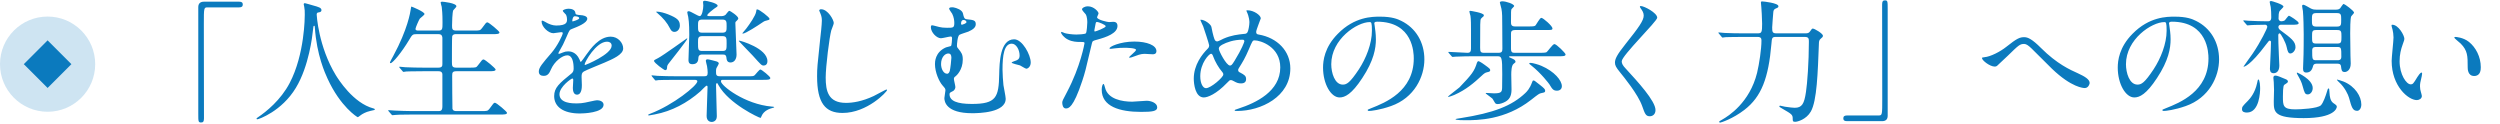 <svg width="604" height="30" viewBox="0 0 604 30" fill="none" xmlns="http://www.w3.org/2000/svg">
<circle opacity="0.2" cx="11.5" cy="15.5" r="11.5" fill="#0B7ABE"/>
<rect x="5.748" y="15.499" width="8.133" height="8.133" transform="rotate(-45 5.748 15.499)" fill="#0B7ABE"/>
<path d="M49.28 0.408H57.76C58.368 0.408 58.656 0.6 58.656 1.08C58.656 1.56 58.4 1.784 57.76 1.784H50.112C49.248 1.784 49.248 1.976 49.248 5.816C49.248 9.4 49.28 25.304 49.28 28.568C49.28 29.304 49.12 29.592 48.608 29.592C47.904 29.592 47.904 29.368 47.904 27.48V1.72C47.904 0.824 48.416 0.408 49.28 0.408ZM76.608 3.16C76.544 3.256 76.512 3.352 76.512 3.544C76.512 3.544 76.896 11.224 81.152 18.2C81.696 19.064 85.312 24.92 90.24 26.2C90.336 26.232 90.56 26.296 90.56 26.424C90.56 26.584 90.464 26.584 89.44 26.808C88.32 27.064 87.552 27.544 87.232 27.768C86.624 28.216 86.528 28.312 86.432 28.312C86.304 28.312 82.24 25.784 79.136 19C78.56 17.72 76.512 13.336 76.064 6.616C76.032 6.264 76.032 6.232 75.904 6.232C75.712 6.232 75.712 6.36 75.584 7.512C75.488 8.536 74.656 15.992 71.488 21.208C68.064 26.904 62.464 28.824 62.176 28.824C62.08 28.824 61.984 28.792 61.984 28.664C61.984 28.568 62.144 28.44 62.4 28.28C64.256 27.032 67.84 24.184 69.984 20.056C73.632 13.112 73.632 3.96 73.632 3.608C73.632 2.68 73.632 2.328 73.504 1.656C73.472 1.56 73.376 1.112 73.376 1.016C73.376 0.856 73.536 0.76 73.632 0.76C73.824 0.76 75.2 1.208 75.488 1.272C77.024 1.688 77.664 1.88 77.664 2.456C77.664 2.808 77.408 2.904 77.12 2.968C76.864 3 76.704 3.032 76.608 3.16ZM101.184 7.384H105.92C106.912 7.384 106.912 7 106.912 5.4C106.912 3.192 106.784 2.232 106.72 1.656C106.688 1.496 106.464 0.792 106.464 0.632C106.464 0.472 106.592 0.408 106.816 0.408C107.04 0.408 110.272 0.728 110.272 1.528C110.272 1.72 109.6 2.328 109.504 2.488C109.28 2.968 109.216 5.496 109.216 6.168C109.216 7 109.248 7.384 110.24 7.384H114.368C115.84 7.384 116 7.384 116.416 6.84C117.376 5.528 117.472 5.4 117.76 5.4C118.112 5.4 120.672 7.544 120.672 7.832C120.672 8.248 119.936 8.248 118.976 8.248H110.208C109.856 8.248 109.408 8.248 109.248 8.792C109.184 9.048 109.184 14.04 109.184 14.968C109.184 15.96 109.248 16.344 110.24 16.344H113.408C114.912 16.344 115.072 16.344 115.456 15.8C116.448 14.488 116.544 14.36 116.832 14.36C117.184 14.36 119.744 16.504 119.744 16.792C119.744 17.208 119.008 17.208 118.016 17.208H110.272C109.344 17.208 109.248 17.528 109.248 18.296C109.248 19.256 109.28 26.136 109.312 26.296C109.44 26.776 109.824 26.84 110.336 26.84H116.192C117.664 26.84 117.824 26.84 118.24 26.296C119.2 24.984 119.296 24.824 119.584 24.824C119.936 24.824 122.496 26.968 122.496 27.256C122.496 27.672 121.76 27.672 120.8 27.672H99.552C96.736 27.672 95.808 27.736 95.52 27.768C95.392 27.768 94.944 27.832 94.816 27.832C94.72 27.832 94.656 27.768 94.56 27.64L93.92 26.904C93.792 26.744 93.792 26.744 93.792 26.68C93.792 26.616 93.824 26.616 93.92 26.616C94.112 26.616 95.104 26.712 95.328 26.712C96.896 26.776 98.208 26.84 99.712 26.84H105.824C106.4 26.84 106.88 26.84 106.88 25.688V17.976C106.88 17.592 106.688 17.208 105.952 17.208H102.208C99.392 17.208 98.464 17.272 98.176 17.272C98.048 17.304 97.6 17.368 97.504 17.368C97.376 17.368 97.312 17.272 97.216 17.144L96.576 16.408C96.48 16.28 96.448 16.248 96.448 16.216C96.448 16.152 96.48 16.12 96.576 16.12C96.8 16.12 97.76 16.216 97.984 16.248C99.552 16.312 100.864 16.344 102.368 16.344H105.92C106.88 16.344 106.88 15.864 106.88 15.352V9.08C106.816 8.472 106.528 8.248 105.952 8.248H100.672C99.68 8.248 99.616 8.344 98.816 9.688C97.056 12.632 94.88 15.256 94.368 15.256C94.24 15.256 94.208 15.16 94.208 15.064C94.208 15 94.72 14.04 95.008 13.528C98.528 7.032 99.136 2.904 99.232 2.264C99.296 1.656 99.36 1.592 99.424 1.592C99.488 1.592 102.56 2.84 102.56 3.384C102.56 3.64 101.536 4.344 101.408 4.536C101.216 4.792 100.384 6.68 100.384 6.968C100.384 7.384 100.768 7.384 101.184 7.384ZM131.392 18.328C130.784 18.328 130.176 18.136 130.176 17.272C130.176 16.312 131.072 15.288 133.248 12.76C134.688 11.096 135.968 8.44 135.968 7.992C135.968 7.8 135.744 7.768 135.616 7.768C135.296 7.768 133.984 8.024 133.696 8.024C132.48 8.024 130.848 6.456 130.848 5.208C130.848 5.112 130.848 4.984 131.04 4.984C131.232 4.984 132.064 5.496 132.256 5.592C132.64 5.784 133.504 6.168 134.368 6.168C136.992 6.168 136.992 5.304 136.992 4.664C136.992 4.472 136.96 3.96 136.736 3.544C136.64 3.384 135.968 2.808 135.968 2.616C135.968 2.36 136.8 2.104 137.376 2.104C138.144 2.104 138.944 2.392 139.008 3.096C139.04 3.512 139.168 3.576 140.448 3.672C140.672 3.672 141.888 3.832 141.888 4.504C141.888 5.56 139.552 6.456 138.08 7.032C137.6 7.224 137.568 7.288 136.864 8.92C136.096 10.68 135.968 10.936 135.136 12.376C134.976 12.664 134.912 12.76 134.912 12.888C134.912 12.952 134.944 13.016 135.04 13.016C135.136 13.016 135.744 12.792 136.032 12.664C136.384 12.504 136.8 12.408 137.28 12.408C137.696 12.408 139.168 12.472 140 14.36C140.224 14.904 140.256 14.968 140.32 14.968C140.416 14.968 141.472 13.496 141.632 13.24C142.688 11.768 144.768 8.856 147.552 8.856C149.312 8.856 150.56 10.36 150.56 11.704C150.56 13.208 148.032 14.264 146.048 15.128C145.248 15.48 141.632 16.92 141.056 17.272C140.544 17.592 140.512 17.944 140.512 18.616C140.512 18.904 140.576 20.248 140.576 20.536C140.576 21.048 140.576 22.872 139.392 22.872C138.528 22.872 138.4 21.816 138.4 21.24C138.4 20.92 138.496 19.384 138.496 19.352C138.496 19.224 138.496 18.968 138.272 18.968C138.016 18.968 135.168 20.952 135.168 22.776C135.168 24.984 138.368 24.984 139.296 24.984C140.096 24.984 140.704 24.92 141.344 24.792C141.792 24.728 143.84 24.216 144.256 24.216C144.928 24.216 145.824 24.536 145.824 25.304C145.824 27.288 140.864 27.416 140.096 27.416C136.032 27.416 133.888 25.752 133.888 23.224C133.888 21.176 135.104 20.152 138.112 17.72C138.432 17.464 138.592 17.08 138.592 16.6C138.592 15.16 138.336 13.368 137.056 13.368C135.84 13.368 133.952 14.84 133.12 16.76C132.768 17.56 132.416 18.328 131.392 18.328ZM138.272 4.952C138.272 5.08 138.272 5.176 138.336 5.176C138.4 5.176 139.936 4.76 139.936 4.408C139.936 3.992 139.136 3.928 138.848 3.928C138.4 3.928 138.272 4.824 138.272 4.952ZM146.656 10.072C144 10.072 141.248 15.032 141.248 15.544C141.248 15.608 141.28 15.704 141.376 15.704C141.472 15.704 147.776 13.144 147.776 11.032C147.776 10.232 147.072 10.072 146.656 10.072ZM171.488 3.896H174.176C174.464 3.896 174.912 3.896 175.296 3.576C175.424 3.448 176 2.616 176.192 2.616C176.448 2.616 178.368 3.896 178.368 4.44C178.368 4.6 178.24 4.76 178.112 4.888C177.696 5.272 177.664 5.304 177.664 5.624C177.664 6.712 177.952 11.96 177.952 13.176C177.952 14.328 177.376 15.096 176.48 15.096C175.616 15.096 175.552 14.328 175.52 14.072C175.456 13.24 175.104 13.176 174.624 13.176H169.664C169.408 13.176 168.8 13.176 168.736 13.912C168.704 14.52 168.64 15.512 167.264 15.512C166.336 15.512 166.336 14.808 166.336 14.488C166.336 13.624 166.528 9.368 166.528 8.408C166.528 7.896 166.528 5.4 166.272 4.056C166.24 3.896 166.048 3.192 166.048 3C166.048 2.776 166.208 2.712 166.432 2.712C166.848 2.712 168.608 3.896 169.056 3.896C169.632 3.896 169.92 2.136 169.92 1.336C169.92 1.208 169.856 0.664 169.856 0.536C169.856 0.248 170.016 0.184 170.336 0.184C170.656 0.184 173.376 0.76 173.376 1.368C173.376 1.56 173.28 1.624 172.544 2.104C172.32 2.264 170.88 3.352 170.88 3.672C170.88 3.896 171.072 3.896 171.488 3.896ZM169.696 7.896H174.496C175.552 7.896 175.552 7.384 175.552 6.36C175.552 5.208 175.552 4.728 174.496 4.728H169.696C168.64 4.728 168.64 5.208 168.64 6.2C168.64 7.48 168.64 7.896 169.696 7.896ZM169.696 12.312H174.528C175.552 12.312 175.552 11.928 175.552 10.456C175.552 9.176 175.552 8.728 174.528 8.728H169.696C168.64 8.728 168.64 9.208 168.64 10.264C168.64 11.992 168.64 12.312 169.696 12.312ZM164.256 6.2C164.256 6.936 163.744 7.704 162.944 7.704C162.336 7.704 162.112 7.32 161.856 6.84C161.184 5.496 160.224 4.344 158.784 3.128C158.688 3.064 158.592 2.968 158.528 2.904C158.528 2.84 158.592 2.808 158.688 2.808C159.456 2.808 160.64 3.16 161.376 3.448C163.68 4.376 164.256 4.92 164.256 6.2ZM184.128 5.464C183.168 6.136 180.096 8.12 179.488 8.12C179.392 8.12 179.36 8.056 179.36 8.024C179.36 7.992 180.16 7.064 180.32 6.872C181.12 5.816 182.56 3.768 182.688 2.808C182.752 2.36 182.752 2.264 182.944 2.264C183.456 2.264 185.92 4.184 185.92 4.536C185.92 4.792 185.76 4.824 185.248 4.952C184.672 5.08 184.48 5.208 184.128 5.464ZM185.408 14.776C185.408 15.576 184.928 15.832 184.512 15.832C184 15.832 183.904 15.704 181.888 13.464C181.376 12.888 178.496 9.976 178.496 9.912C178.496 9.816 178.56 9.816 178.592 9.816C178.912 9.816 185.408 11.672 185.408 14.776ZM167.744 19.288H163.168C160.352 19.288 159.424 19.352 159.104 19.352C159.008 19.384 158.528 19.448 158.432 19.448C158.304 19.448 158.272 19.352 158.144 19.224L157.536 18.488C157.472 18.424 157.408 18.328 157.408 18.296C157.408 18.232 157.44 18.2 157.504 18.2C157.728 18.2 158.72 18.328 158.912 18.328C160.48 18.392 161.792 18.424 163.296 18.424H170.144C170.752 18.424 170.976 18.264 170.976 17.56C170.976 17.08 170.912 16.664 170.816 15.96C170.784 15.768 170.528 14.904 170.528 14.712C170.528 14.552 170.56 14.328 170.976 14.328C171.232 14.328 172.896 14.776 173.12 14.84C173.376 14.936 173.664 15.064 173.664 15.352C173.664 15.448 173.344 15.992 173.28 16.12C173.024 16.536 172.992 16.664 172.992 17.304C172.992 18.072 173.024 18.424 173.952 18.424H180.544C181.92 18.424 182.08 18.424 182.368 18.136C182.592 17.944 183.424 16.792 183.712 16.792C184 16.792 186.112 18.488 186.112 18.84C186.112 19.288 185.44 19.288 184.384 19.288H174.72C174.432 19.288 174.176 19.288 174.176 19.64C174.176 20.696 179.968 25.208 186.464 25.752C186.528 25.752 187.04 25.784 187.04 25.88C187.04 25.976 187.008 25.976 186.656 26.072C186.016 26.232 184.544 26.712 184 28.024C183.84 28.408 183.84 28.472 183.712 28.472C183.392 28.472 176.096 25.08 173.6 20.6C173.408 20.216 173.344 20.088 173.216 20.088C172.992 20.088 172.992 20.472 172.992 20.536C172.992 21.752 173.184 27 173.184 28.088C173.184 29.464 172 29.464 171.936 29.464C171.584 29.464 170.72 29.272 170.72 28.024C170.72 26.904 170.944 22.008 170.944 21.016C170.944 20.92 170.944 20.696 170.72 20.696C170.528 20.696 169.44 21.88 169.184 22.104C166.048 24.856 162.304 26.872 158.208 27.64C157.344 27.8 156.832 27.896 156.768 27.896C156.672 27.896 156.608 27.864 156.608 27.768C156.608 27.672 156.672 27.64 157.152 27.448C162.624 25.368 168.48 20.664 168.48 19.64C168.48 19.288 167.968 19.288 167.744 19.288ZM161.44 15.48C161.152 15.864 161.152 16.248 161.152 16.44C161.12 16.632 161.12 16.952 160.704 16.952C160.448 16.952 158.016 15.192 158.016 14.712C158.016 14.52 158.112 14.488 159.04 14.008C160.224 13.4 165.92 9.272 165.952 9.272C165.984 9.272 166.048 9.304 166.048 9.368C166.048 9.656 162.144 14.584 161.44 15.48ZM198.368 2.232C200.032 2.232 201.44 4.824 201.44 5.56C201.44 5.88 200.896 7.096 200.832 7.352C200.384 8.984 199.488 16.056 199.488 18.744C199.488 21.976 200.096 24.856 204.384 24.856C205.952 24.856 208.256 24.536 211.104 23.192C211.584 22.968 214.016 21.624 214.144 21.624C214.272 21.624 214.304 21.72 214.304 21.784C214.304 22.136 209.568 27.288 203.552 27.288C199.392 27.288 197.408 24.888 197.408 18.456C197.408 16.472 197.472 15.832 198.144 9.56C198.272 8.504 198.56 5.88 198.56 4.984C198.56 4.408 198.464 3.864 198.272 3.416C198.24 3.32 197.92 2.584 197.92 2.552C197.92 2.328 198.176 2.232 198.368 2.232ZM230.368 1.784C231.104 1.912 232.448 2.392 232.64 3.224C232.896 4.312 232.96 4.6 233.664 4.664C235.168 4.824 235.744 4.888 235.744 5.848C235.744 6.648 235.04 7.16 233.952 7.64C233.632 7.768 232.128 8.216 231.808 8.408C231.328 8.696 231.2 10.68 231.2 11.032C231.2 11.384 231.296 11.512 231.552 11.8C232.288 12.728 232.608 13.112 232.608 14.392C232.608 16.888 231.104 18.232 230.912 18.392C230.56 18.648 230.464 18.744 230.464 19.096C230.464 19.384 230.816 20.696 230.816 21.016C230.816 21.208 230.752 21.784 230.112 22.072C229.536 22.36 229.408 22.424 229.408 22.776C229.408 24.376 231.232 25.112 234.784 25.112C240.672 25.112 241.312 23.544 241.408 17.944C241.472 15.128 241.6 9.496 245.024 9.496C247.008 9.496 249.024 13.272 249.024 15.096C249.024 16.152 248.288 16.6 247.968 16.6C247.712 16.6 246.688 15.896 246.432 15.8C246.112 15.704 244.416 15.32 244.416 15.128C244.416 14.936 245.536 14.648 245.728 14.52C246.208 14.264 246.336 13.912 246.336 13.4C246.336 12.024 245.504 10.552 244.448 10.552C242.592 10.552 242.208 13.368 242.208 16.824C242.208 17.88 242.336 19.64 242.432 20.568C242.496 21.048 242.976 23.32 242.976 23.864C242.976 27.224 236.512 27.352 234.88 27.352C228.576 27.352 228.16 24.536 228.16 23.704C228.16 23.416 228.416 22.136 228.416 21.848C228.416 21.432 228.352 21.368 227.712 20.632C226.912 19.736 225.888 17.496 225.888 15.48C225.888 15 225.888 12.6 228.544 11.448C228.704 11.384 229.536 11.192 229.728 11.128C229.952 11.064 230.016 9.4 230.016 9.272C230.016 8.856 229.856 8.824 229.664 8.824C229.344 8.824 227.712 9.24 227.328 9.24C226.304 9.24 224.896 7.832 224.896 6.552C224.896 6.456 224.928 6.104 225.152 6.104C225.408 6.104 226.624 6.456 226.912 6.52C227.424 6.648 228.032 6.712 228.8 6.712C230.304 6.712 230.56 6.712 230.56 5.528C230.56 5.016 230.464 4.152 230.048 3.32C229.952 3.128 229.312 2.328 229.312 2.104C229.312 1.688 230.112 1.752 230.368 1.784ZM232.512 4.888C232.192 5.08 232.192 5.592 232.192 5.656C232.192 5.88 232.256 5.976 232.416 5.976C232.448 5.976 233.504 5.688 233.504 5.336C233.504 5.112 233.216 4.824 232.832 4.824C232.8 4.824 232.64 4.824 232.512 4.888ZM229.856 13.944C229.856 13.24 229.6 12.92 229.12 12.92C228.32 12.92 227.36 13.816 227.36 15.48C227.36 16.6 227.936 17.816 228.832 17.816C229.216 17.816 229.376 17.4 229.472 17.112C229.6 16.632 229.856 14.424 229.856 13.944ZM256.64 24.792C256.64 24.408 256.8 24.088 257.792 22.232C261.088 15.992 262.016 10.488 262.016 10.456C262.016 10.136 261.888 10.136 260.864 10.136C260.192 10.136 259.072 10.104 258.016 9.56C256.992 9.048 256.352 8.152 256.352 7.832C256.352 7.736 256.448 7.704 256.48 7.704C256.608 7.704 257.088 7.96 257.216 7.992C257.696 8.152 259.008 8.344 260.064 8.344C260.544 8.344 262.08 8.28 262.336 8.056C262.592 7.832 262.688 5.656 262.688 5.432C262.688 5.176 262.688 4.088 262.304 3.448C262.176 3.288 261.408 2.488 261.408 2.264C261.408 1.944 262.016 1.528 262.848 1.528C264.288 1.528 265.408 2.84 265.408 3.224C265.408 3.384 265.056 4.024 265.056 4.184C265.056 4.792 267.616 5.336 267.936 5.336C268.064 5.336 268.768 5.272 268.928 5.272C269.184 5.272 269.984 5.272 269.984 6.264C269.984 8.056 267.264 8.984 265.152 9.56C264.064 9.848 263.936 9.88 263.808 10.456C262.176 17.432 262.144 17.464 261.472 19.544C259.264 26.2 258.112 26.2 257.504 26.2C256.736 26.2 256.64 25.144 256.64 24.792ZM264.416 7.192C264.384 7.416 264.352 7.608 264.544 7.608C264.704 7.608 267.136 6.744 267.136 6.328C267.136 6.008 265.408 5.304 265.056 5.304C264.864 5.304 264.768 5.368 264.704 5.688C264.576 6.328 264.576 6.424 264.416 7.192ZM268.064 11.736C267.84 11.32 270.624 10.04 274.048 10.04C277.088 10.04 279.392 10.936 279.392 12.344C279.392 13.112 278.72 13.112 278.464 13.112C278.176 13.112 276.928 13.016 276.672 13.016C276.096 13.016 275.616 13.016 274.304 13.528C273.504 13.816 273.184 13.944 272.96 13.944C272.896 13.944 272.8 13.944 272.8 13.848C272.8 13.624 274.464 12.408 274.464 12.056C274.464 11.576 272.192 11.544 271.712 11.544C271.008 11.544 270.144 11.576 269.408 11.672C269.216 11.704 268.48 11.8 268.352 11.8C268.32 11.8 268.096 11.8 268.064 11.736ZM266.624 20.28C266.752 20.28 266.944 21.08 266.976 21.176C267.648 23.96 271.104 24.568 273.536 24.568C274.08 24.568 276.512 24.344 277.024 24.344C278.112 24.344 279.584 24.888 279.584 25.944C279.584 26.872 278.4 27.032 275.68 27.032C270.496 27.032 266.176 25.72 266.176 21.688C266.176 20.952 266.368 20.28 266.624 20.28ZM311.744 16.536C311.744 23.384 304.608 26.808 298.912 26.808C298.368 26.808 298.304 26.808 298.304 26.648C298.304 26.552 298.4 26.488 299.232 26.232C303.456 24.856 309.312 22.072 309.312 16.28C309.312 11.288 304.544 9.752 303.104 9.752C302.624 9.752 302.56 9.944 301.728 11.896C300.8 14.072 300.256 14.936 299.296 16.472C299.168 16.696 299.136 16.792 299.136 16.92C299.136 17.304 299.392 17.432 299.616 17.528C300.704 18.104 301.056 18.36 301.056 19.128C301.056 19.96 300.384 20.152 299.872 20.152C299.136 20.152 298.784 19.992 298.08 19.608C297.632 19.384 297.6 19.352 297.408 19.352C297.088 19.352 297.024 19.416 296.448 20.024C293.856 22.744 291.744 23.544 290.848 23.544C288.768 23.544 288.416 20.28 288.416 19C288.416 15.672 290.432 13.112 291.776 11.768C292.064 11.512 292.128 11.224 292.128 10.936C292.128 10.648 290.848 6.808 290.688 6.36C290.592 6.104 290.016 4.952 290.016 4.856C290.016 4.824 290.016 4.76 290.08 4.76C291.104 4.76 292.544 5.88 292.672 6.488C293.056 8.536 293.376 9.432 293.504 9.656C293.6 9.848 293.824 10.008 294.08 10.008C294.336 10.008 295.392 9.432 295.616 9.336C297.44 8.536 299.04 8.344 300.608 8.184C300.896 8.184 301.216 8.12 301.408 7.768C301.632 7.384 301.856 6.04 301.856 5.4C301.856 5.24 301.856 4.152 301.184 2.744C301.152 2.68 301.12 2.616 301.12 2.584C301.12 2.488 301.376 2.488 301.44 2.488C302.88 2.488 304.608 3.672 304.608 4.44C304.608 4.568 303.488 7.192 303.488 7.736C303.488 8.248 303.84 8.312 304.096 8.344C308.576 9.112 311.744 12.312 311.744 16.536ZM300.64 9.976C300.64 9.592 300.32 9.592 300.192 9.592C298.048 9.592 296.352 10.232 295.328 10.776C294.784 11.096 294.464 11.32 294.464 11.768C294.464 12.312 296.288 15.832 297.152 15.832C297.472 15.832 297.6 15.768 298.272 14.68C300.032 11.832 300.64 10.136 300.64 9.976ZM295.552 18.008C295.552 17.72 295.488 17.624 295.328 17.432C294.4 16.376 293.536 14.808 293.152 13.752C292.992 13.304 292.864 12.984 292.576 12.984C292.16 12.984 289.984 15.192 289.984 18.424C289.984 20.152 290.624 21.304 291.36 21.304C292.544 21.304 295.552 18.68 295.552 18.008ZM332.704 5.24C332.064 5.24 332.032 5.496 332.032 5.688C332.032 5.784 332.096 5.912 332.096 6.04C332.224 7.064 332.416 8.088 332.416 9.496C332.416 11.64 331.936 14.616 329.12 18.872C326.56 22.776 324.928 23.544 323.648 23.544C321.536 23.544 319.648 20.248 319.648 16.344C319.648 14.648 320 11.416 323.2 8.184C327.264 4.024 331.552 4.024 333.408 4.024C336.32 4.024 337.664 4.6 338.56 5.048C342.016 6.744 344.128 10.168 344.128 14.36C344.128 18.52 341.728 23.64 336.064 25.624C333.344 26.584 331.232 26.808 330.752 26.808C330.624 26.808 330.432 26.776 330.432 26.584C330.432 26.488 330.496 26.456 331.296 26.136C334.624 24.824 341.568 22.072 341.568 14.104C341.568 12.856 341.44 5.24 332.704 5.24ZM330.912 5.336C327.872 5.336 321.632 9.464 321.632 15.512C321.632 17.592 322.464 20.44 324.416 20.44C325.344 20.44 326.112 20.056 328.32 16.728C330.016 14.136 331.456 10.584 331.456 7.416C331.456 5.496 331.328 5.336 330.912 5.336ZM358.56 12.76H362.016C362.88 12.76 362.976 12.408 362.976 11.736C362.976 9.944 362.944 8.088 362.944 6.264C362.944 4.28 362.944 3.096 362.752 2.136C362.72 1.88 362.368 0.76 362.368 0.632C362.368 0.344 362.784 0.312 362.912 0.312C363.936 0.312 365.824 0.984 365.824 1.464C365.824 1.592 365.248 2.072 365.184 2.2C365.056 2.488 365.056 2.776 365.056 5.272C365.056 5.848 365.056 6.392 366.048 6.392H369.376C370.592 6.392 370.816 6.328 371.008 6.104C371.2 5.88 372.032 4.312 372.384 4.312C372.832 4.312 375.072 6.296 375.072 6.84C375.072 7.256 374.88 7.256 373.344 7.256H366.048C365.056 7.256 365.056 7.768 365.056 8.248V11.704C365.056 12.728 365.408 12.76 366.08 12.76H371.936C372.32 12.76 373.344 12.76 373.6 12.632C373.952 12.44 375.104 10.648 375.552 10.648C376.032 10.648 378.24 12.824 378.24 13.144C378.24 13.592 377.664 13.592 376.544 13.592H364.832C364.768 13.592 364.576 13.624 364.576 13.752C364.576 13.816 364.672 13.848 365.312 14.136C365.824 14.36 366.08 14.52 366.144 14.872C366.176 15.032 366.112 15.096 365.696 15.416C365.152 15.8 365.12 17.336 365.12 18.04C365.12 18.232 365.184 21.272 365.184 21.656C365.184 23.352 364.544 24.088 363.712 24.568C363.072 24.92 362.368 25.144 361.824 25.144C361.696 25.144 361.536 25.112 361.376 25.048C361.184 24.952 360.704 23.96 360.544 23.8C360.32 23.576 358.944 22.616 358.944 22.584C358.944 22.488 359.072 22.456 359.136 22.456C359.232 22.456 360.64 22.552 360.928 22.552C362.752 22.552 362.88 22.2 362.912 21.144C362.912 20.216 362.944 18.904 362.944 17.944C362.944 13.848 362.816 13.592 361.792 13.592H355.68C355.104 13.592 352.736 13.624 351.648 13.688C351.552 13.688 351.072 13.752 350.944 13.752C350.848 13.752 350.784 13.688 350.688 13.56L350.048 12.824C349.92 12.664 349.92 12.664 349.92 12.6C349.92 12.536 349.984 12.536 350.048 12.536C350.688 12.536 353.824 12.76 354.56 12.76C355.264 12.76 355.392 12.344 355.392 11.704V7.128C355.392 6.232 355.392 4.632 355.264 3.832C355.232 3.704 355.008 2.968 355.008 2.808C355.008 2.648 355.104 2.616 355.232 2.616C355.264 2.616 358.496 3.096 358.496 3.672C358.496 3.736 358.496 3.832 358.464 3.896C358.368 3.992 357.856 4.408 357.792 4.536C357.6 4.92 357.6 5.592 357.6 11.544C357.6 12.504 357.728 12.76 358.56 12.76ZM372 20.472C373.056 21.304 373.312 21.56 373.312 21.912C373.312 22.296 373.184 22.328 372.416 22.488C371.872 22.584 371.68 22.744 369.92 24.12C363.648 29.048 356.896 29.048 353.984 29.048C353.632 29.048 351.648 29.048 351.648 28.792C351.648 28.728 352.416 28.6 352.896 28.536C360.864 27.288 365.248 25.592 368.544 22.456C368.896 22.104 369.568 21.464 370.144 19.896C370.272 19.512 370.304 19.448 370.528 19.448C370.72 19.448 370.848 19.576 372 20.472ZM358.656 15.64C359.904 16.536 360.032 16.664 360.032 16.952C360.032 17.208 359.904 17.336 359.36 17.432C358.784 17.528 358.432 17.88 358.048 18.232C356.192 19.96 354.208 21.688 351.36 22.936C351.136 23.032 350.112 23.416 349.984 23.416C349.92 23.416 349.856 23.416 349.856 23.352C349.856 23.192 352.32 21.4 352.608 21.112C355.584 18.008 356.224 17.176 356.832 15.16C356.864 15.096 356.992 14.776 357.184 14.776C357.28 14.776 357.792 15 358.656 15.64ZM372.384 15.896C375.584 17.272 377.344 19.448 377.344 20.824C377.344 21.528 376.832 21.912 376.16 21.912C375.264 21.912 375.008 21.496 374.336 20.376C374.24 20.216 372.32 17.688 370.016 15.864C369.536 15.48 369.472 15.448 369.472 15.32C369.472 15.192 369.728 15.192 369.792 15.192C370.304 15.192 371.712 15.608 372.384 15.896ZM396.224 1.528C396.256 1.464 396.352 1.464 396.448 1.464C397.216 1.464 400.384 3.096 400.384 4.28C400.384 5.144 391.808 13.432 391.808 14.808C391.808 15.352 392.064 15.832 392.768 16.568C395.616 19.672 399.968 24.376 399.968 26.584C399.968 27.64 399.264 28.088 398.592 28.088C397.6 28.088 397.408 27.48 396.736 25.592C395.744 22.776 392.256 18.52 391.424 17.496C390.432 16.28 390.176 15.8 390.176 15.128C390.176 14.264 390.592 13.304 392.768 10.584C395.936 6.616 397.12 4.952 397.12 3.768C397.12 3.096 396.832 2.616 396.32 1.912C396.224 1.752 396.16 1.624 396.224 1.528ZM436 8.92H429.088C428.096 8.92 428.096 9.144 427.968 10.68C427.264 18.808 425.6 23.352 421.44 26.552C418.656 28.696 415.776 29.624 415.584 29.624C415.456 29.624 415.36 29.56 415.36 29.432C415.36 29.304 415.424 29.272 416.096 28.888C417.568 28.056 422.72 24.824 424.512 17.592C425.024 15.448 425.568 11.864 425.568 9.816C425.568 9.432 425.536 8.92 424.672 8.92H420.896C418.112 8.92 417.184 8.984 416.864 8.984C416.768 9.016 416.288 9.08 416.192 9.08C416.064 9.08 416.032 8.984 415.904 8.856L415.296 8.12C415.168 7.992 415.168 7.96 415.168 7.928C415.168 7.864 415.2 7.832 415.264 7.832C415.488 7.832 416.48 7.928 416.672 7.96C418.24 8.024 419.552 8.056 421.056 8.056H424.704C425.632 8.056 425.728 7.736 425.728 5.72C425.728 4.504 425.568 2.072 425.536 1.72C425.536 1.56 425.44 0.824 425.44 0.664C425.44 0.376 425.504 0.344 425.76 0.344C426.08 0.344 429.664 0.728 429.664 1.496C429.664 1.784 429.6 1.816 428.928 2.104C428.544 2.296 428.448 2.584 428.416 3.096C428.384 3.64 428.16 6.104 428.16 6.616C428.16 7.64 428.192 8.056 429.152 8.056H436.16C436.736 8.056 437.024 7.992 437.312 7.576C437.696 7 437.792 6.904 437.984 6.904C438.368 6.904 440.416 8.088 440.416 8.632C440.416 8.92 440.288 9.016 439.84 9.4C439.552 9.624 439.456 10.04 439.456 10.36C439.168 17.72 438.976 24.312 437.504 26.936C436.384 28.888 434.24 29.432 433.696 29.432C433.12 29.432 433.12 29.176 433.12 28.696C433.12 27.704 432.896 27.576 430.688 26.296C429.952 25.88 429.888 25.816 429.888 25.688C429.888 25.592 429.984 25.528 430.08 25.528C430.176 25.528 431.072 25.752 431.264 25.784C432.288 25.944 433.216 26.04 433.6 26.04C435.36 26.04 435.904 25.08 436.32 22.232C436.64 20.184 437.024 14.968 437.024 10.136C437.024 9.368 437.024 8.92 436 8.92ZM454.72 29.272H446.24C445.632 29.272 445.344 29.08 445.344 28.6C445.344 28.12 445.6 27.896 446.24 27.896H453.888C454.752 27.896 454.752 27.704 454.752 23.864C454.752 20.28 454.72 4.376 454.72 1.112C454.72 0.376 454.88 0.088 455.392 0.088C456.064 0.088 456.064 0.312 456.064 2.2V27.96C456.064 28.856 455.584 29.272 454.72 29.272ZM489.088 8.984C489.92 8.984 490.976 9.464 493.088 11.576C496.96 15.448 500.128 16.856 502.048 17.72C503.552 18.424 504.864 19.128 504.864 20.056C504.864 20.248 504.576 21.272 503.68 21.272C503.392 21.272 500.512 21.176 495.744 16.6C494.976 15.864 491.552 12.408 490.848 11.736C490.112 11.032 489.568 10.616 489.056 10.616C488 10.616 487.712 10.904 485.088 13.464C484.864 13.688 482.528 15.896 482.464 15.928C482.336 16.024 482.144 16.088 481.952 16.088C480.736 16.088 478.848 14.584 478.848 14.04C478.848 13.912 478.912 13.88 479.456 13.816C480.928 13.688 483.264 12.472 484.672 11.352C487.36 9.208 488 8.984 489.088 8.984ZM524.704 5.24C524.064 5.24 524.032 5.496 524.032 5.688C524.032 5.784 524.096 5.912 524.096 6.04C524.224 7.064 524.416 8.088 524.416 9.496C524.416 11.64 523.936 14.616 521.12 18.872C518.56 22.776 516.928 23.544 515.648 23.544C513.536 23.544 511.648 20.248 511.648 16.344C511.648 14.648 512 11.416 515.2 8.184C519.264 4.024 523.552 4.024 525.408 4.024C528.32 4.024 529.664 4.6 530.56 5.048C534.016 6.744 536.128 10.168 536.128 14.36C536.128 18.52 533.728 23.64 528.064 25.624C525.344 26.584 523.232 26.808 522.752 26.808C522.624 26.808 522.432 26.776 522.432 26.584C522.432 26.488 522.496 26.456 523.296 26.136C526.624 24.824 533.568 22.072 533.568 14.104C533.568 12.856 533.44 5.24 524.704 5.24ZM522.912 5.336C519.872 5.336 513.632 9.464 513.632 15.512C513.632 17.592 514.464 20.44 516.416 20.44C517.344 20.44 518.112 20.056 520.32 16.728C522.016 14.136 523.456 10.584 523.456 7.416C523.456 5.496 523.328 5.336 522.912 5.336ZM564.64 15.384H559.744C559.52 15.384 558.976 15.384 558.848 15.928C558.688 16.472 558.432 17.528 557.216 17.528C556.608 17.528 556.416 17.208 556.416 16.568C556.416 16.184 556.448 15.256 556.48 14.776C556.576 13.272 556.576 8.568 556.576 8.312C556.576 6.904 556.512 4.024 556.384 2.648C556.352 2.488 556.192 1.656 556.192 1.464C556.192 1.336 556.224 1.144 556.512 1.144C556.8 1.144 558.048 1.944 558.336 2.072C558.912 2.328 559.232 2.328 559.552 2.328H564.448C564.64 2.328 565.024 2.328 565.376 2.008C565.504 1.88 566.016 0.952 566.24 0.952C566.432 0.952 568.736 2.584 568.736 3.064C568.736 3.224 568.16 3.768 568.064 3.928C567.808 4.344 567.808 7.384 567.808 8.088C567.808 9.848 567.84 11.64 567.872 13.4C567.872 13.688 567.936 15.032 567.936 15.352C567.936 17.048 566.88 17.4 566.496 17.4C565.76 17.4 565.696 16.952 565.6 16.088C565.536 15.384 565.024 15.384 564.64 15.384ZM564.672 7.256H559.584C558.592 7.256 558.592 7.608 558.592 8.888C558.592 10.168 558.592 10.52 559.584 10.52H564.672C565.664 10.52 565.696 10.168 565.696 8.888C565.696 7.608 565.664 7.256 564.672 7.256ZM564.608 3.16H559.616C558.56 3.16 558.56 3.608 558.56 4.792C558.56 5.976 558.56 6.424 559.616 6.424H564.608C565.632 6.424 565.632 5.976 565.632 4.792C565.632 3.608 565.632 3.16 564.608 3.16ZM564.704 11.352H559.584C559.2 11.352 558.624 11.352 558.624 12.152C558.624 14.296 558.624 14.552 559.584 14.552H564.704C565.088 14.552 565.664 14.552 565.664 13.72C565.664 11.608 565.664 11.352 564.704 11.352ZM553.632 5.976H551.104C550.528 5.976 550.464 6.392 550.464 6.52C550.464 6.68 550.528 7 550.88 7.256C553.568 9.24 554.592 10.008 554.592 11.416C554.592 12.152 553.952 12.92 553.344 12.92C552.864 12.92 552.672 12.376 552.48 11.448C552.224 10.2 551.04 8.056 550.752 8.056C550.656 8.056 550.432 8.152 550.432 8.504C550.432 8.792 550.464 10.136 550.464 10.424C550.464 11.288 550.688 15.48 550.688 15.8C550.688 16.088 550.688 17.688 549.28 17.688C548.416 17.688 548.416 16.824 548.416 16.568C548.416 15.96 548.608 13.048 548.608 12.376C548.608 12.056 548.672 10.456 548.672 10.104C548.672 9.944 548.512 9.816 548.352 9.816C548.192 9.816 548.128 9.912 547.584 10.616C543.552 16.024 542.144 16.12 542.08 16.12C542.048 16.12 542.048 16.088 542.048 16.056C542.048 15.992 543.904 13.464 544.224 12.984C546.24 10.008 547.776 6.84 547.776 6.488C547.776 6.232 547.584 5.976 547.296 5.976C545.056 5.976 543.904 6.072 543.712 6.072C543.616 6.072 543.136 6.136 543.008 6.136C542.912 6.136 542.848 6.072 542.752 5.944L542.112 5.208C541.984 5.048 541.984 5.048 541.984 4.984C541.984 4.92 542.048 4.92 542.112 4.92C542.272 4.92 543.072 5.016 543.264 5.016C544.48 5.08 546.56 5.144 547.776 5.144C548.192 5.144 548.736 5.144 548.736 4.184C548.736 3.416 548.704 2.264 548.608 1.688C548.576 1.496 548.352 0.664 548.352 0.472C548.352 0.28 548.608 0.248 548.736 0.248C548.832 0.248 551.68 1.048 551.68 1.592C551.68 1.816 550.72 2.584 550.656 2.84C550.56 3.192 550.496 3.448 550.496 4.504C550.496 4.792 550.752 5.144 551.136 5.144C551.232 5.144 551.776 5.112 552.032 4.888C552.192 4.76 552.8 3.8 553.024 3.8C553.184 3.8 555.36 5.144 555.36 5.56C555.36 5.976 554.72 5.976 553.632 5.976ZM550.656 18.488C550.816 18.552 552.256 19.128 552.288 19.16C552.544 19.256 552.768 19.48 552.768 19.704C552.768 19.928 552.48 20.12 551.872 20.504C551.552 20.696 551.552 22.712 551.552 23.288C551.552 25.528 551.552 26.424 554.528 26.424C555.712 26.424 559.936 26.232 560.736 25.432C561.312 24.824 561.888 23.16 562.208 22.104C562.336 21.656 562.4 21.368 562.592 21.368C562.752 21.368 562.752 21.496 562.816 22.52C562.848 23.096 562.944 24.344 563.712 24.888C564.384 25.336 564.576 25.496 564.576 25.784C564.576 26.136 564.032 28.536 556.576 28.536C549.344 28.536 549.344 27.032 549.344 24.44C549.344 24.024 549.408 22.136 549.408 21.752C549.408 21.144 549.376 20.504 549.344 19.864C549.344 19.704 549.248 19 549.248 18.84C549.248 18.616 549.248 18.264 549.76 18.264C549.984 18.264 550.176 18.328 550.656 18.488ZM546.048 21.336C546.048 22.136 545.92 27.192 542.848 27.192C542.368 27.192 541.664 27.096 541.664 26.392C541.664 25.816 541.792 25.656 543.104 24.344C543.616 23.8 544.8 22.488 545.312 20.088C545.408 19.576 545.504 19.192 545.6 19.192C545.984 19.192 546.048 20.92 546.048 21.336ZM570.496 25.24C570.496 26.264 569.952 26.776 569.504 26.776C568.416 26.776 568.16 25.976 567.52 23.608C567.328 22.904 566.528 21.144 565.152 19.896C565.088 19.832 564.608 19.384 564.608 19.32C564.608 19.224 564.64 19.224 564.672 19.224C564.768 19.224 565.696 19.512 566.208 19.704C569.024 20.856 570.496 23.32 570.496 25.24ZM558.752 21.272C558.752 22.104 558.208 22.808 557.568 22.808C556.864 22.808 556.768 22.424 556.32 20.824C556.064 19.864 555.808 19.352 555.104 18.104C554.944 17.848 554.912 17.784 554.912 17.624C554.912 17.592 554.944 17.528 554.976 17.528C555.008 17.528 558.752 19.128 558.752 21.272ZM577.984 5.976C579.456 5.976 580.896 8.536 580.896 9.4C580.896 9.656 580.832 9.752 580.512 10.68C580.064 11.928 579.744 13.112 579.744 14.808C579.744 18.04 581.408 20.376 582.4 20.376C582.944 20.376 583.072 20.216 584.032 18.616C584.224 18.296 584.768 17.528 585.024 17.528C585.12 17.528 585.184 17.656 585.184 17.784C585.184 17.912 585.12 18.328 585.088 18.424C584.736 19.896 584.672 20.184 584.672 20.856C584.672 21.4 584.768 21.816 584.864 22.136C584.96 22.488 585.12 23.032 585.12 23.192C585.12 23.832 584.448 24.184 583.904 24.184C581.856 24.184 577.824 20.824 577.824 14.712C577.824 13.816 578.272 9.88 578.272 9.048C578.272 8.408 578.144 7.544 578.048 7.192C577.824 6.392 577.792 6.296 577.792 6.104C577.792 6.008 577.92 5.976 577.984 5.976ZM593.248 8.92C593.28 8.92 595.136 9.016 596.512 10.136C598.144 11.448 599.36 13.72 599.36 16.248C599.36 16.856 599.296 18.36 597.76 18.36C596.192 18.36 596.192 16.632 596.192 16.216C596.192 13.56 596.192 12.216 594.496 10.52C594.24 10.264 592.96 9.272 592.96 9.08C592.96 8.984 593.088 8.92 593.248 8.92Z" fill="#0B7ABE"/>
</svg>
